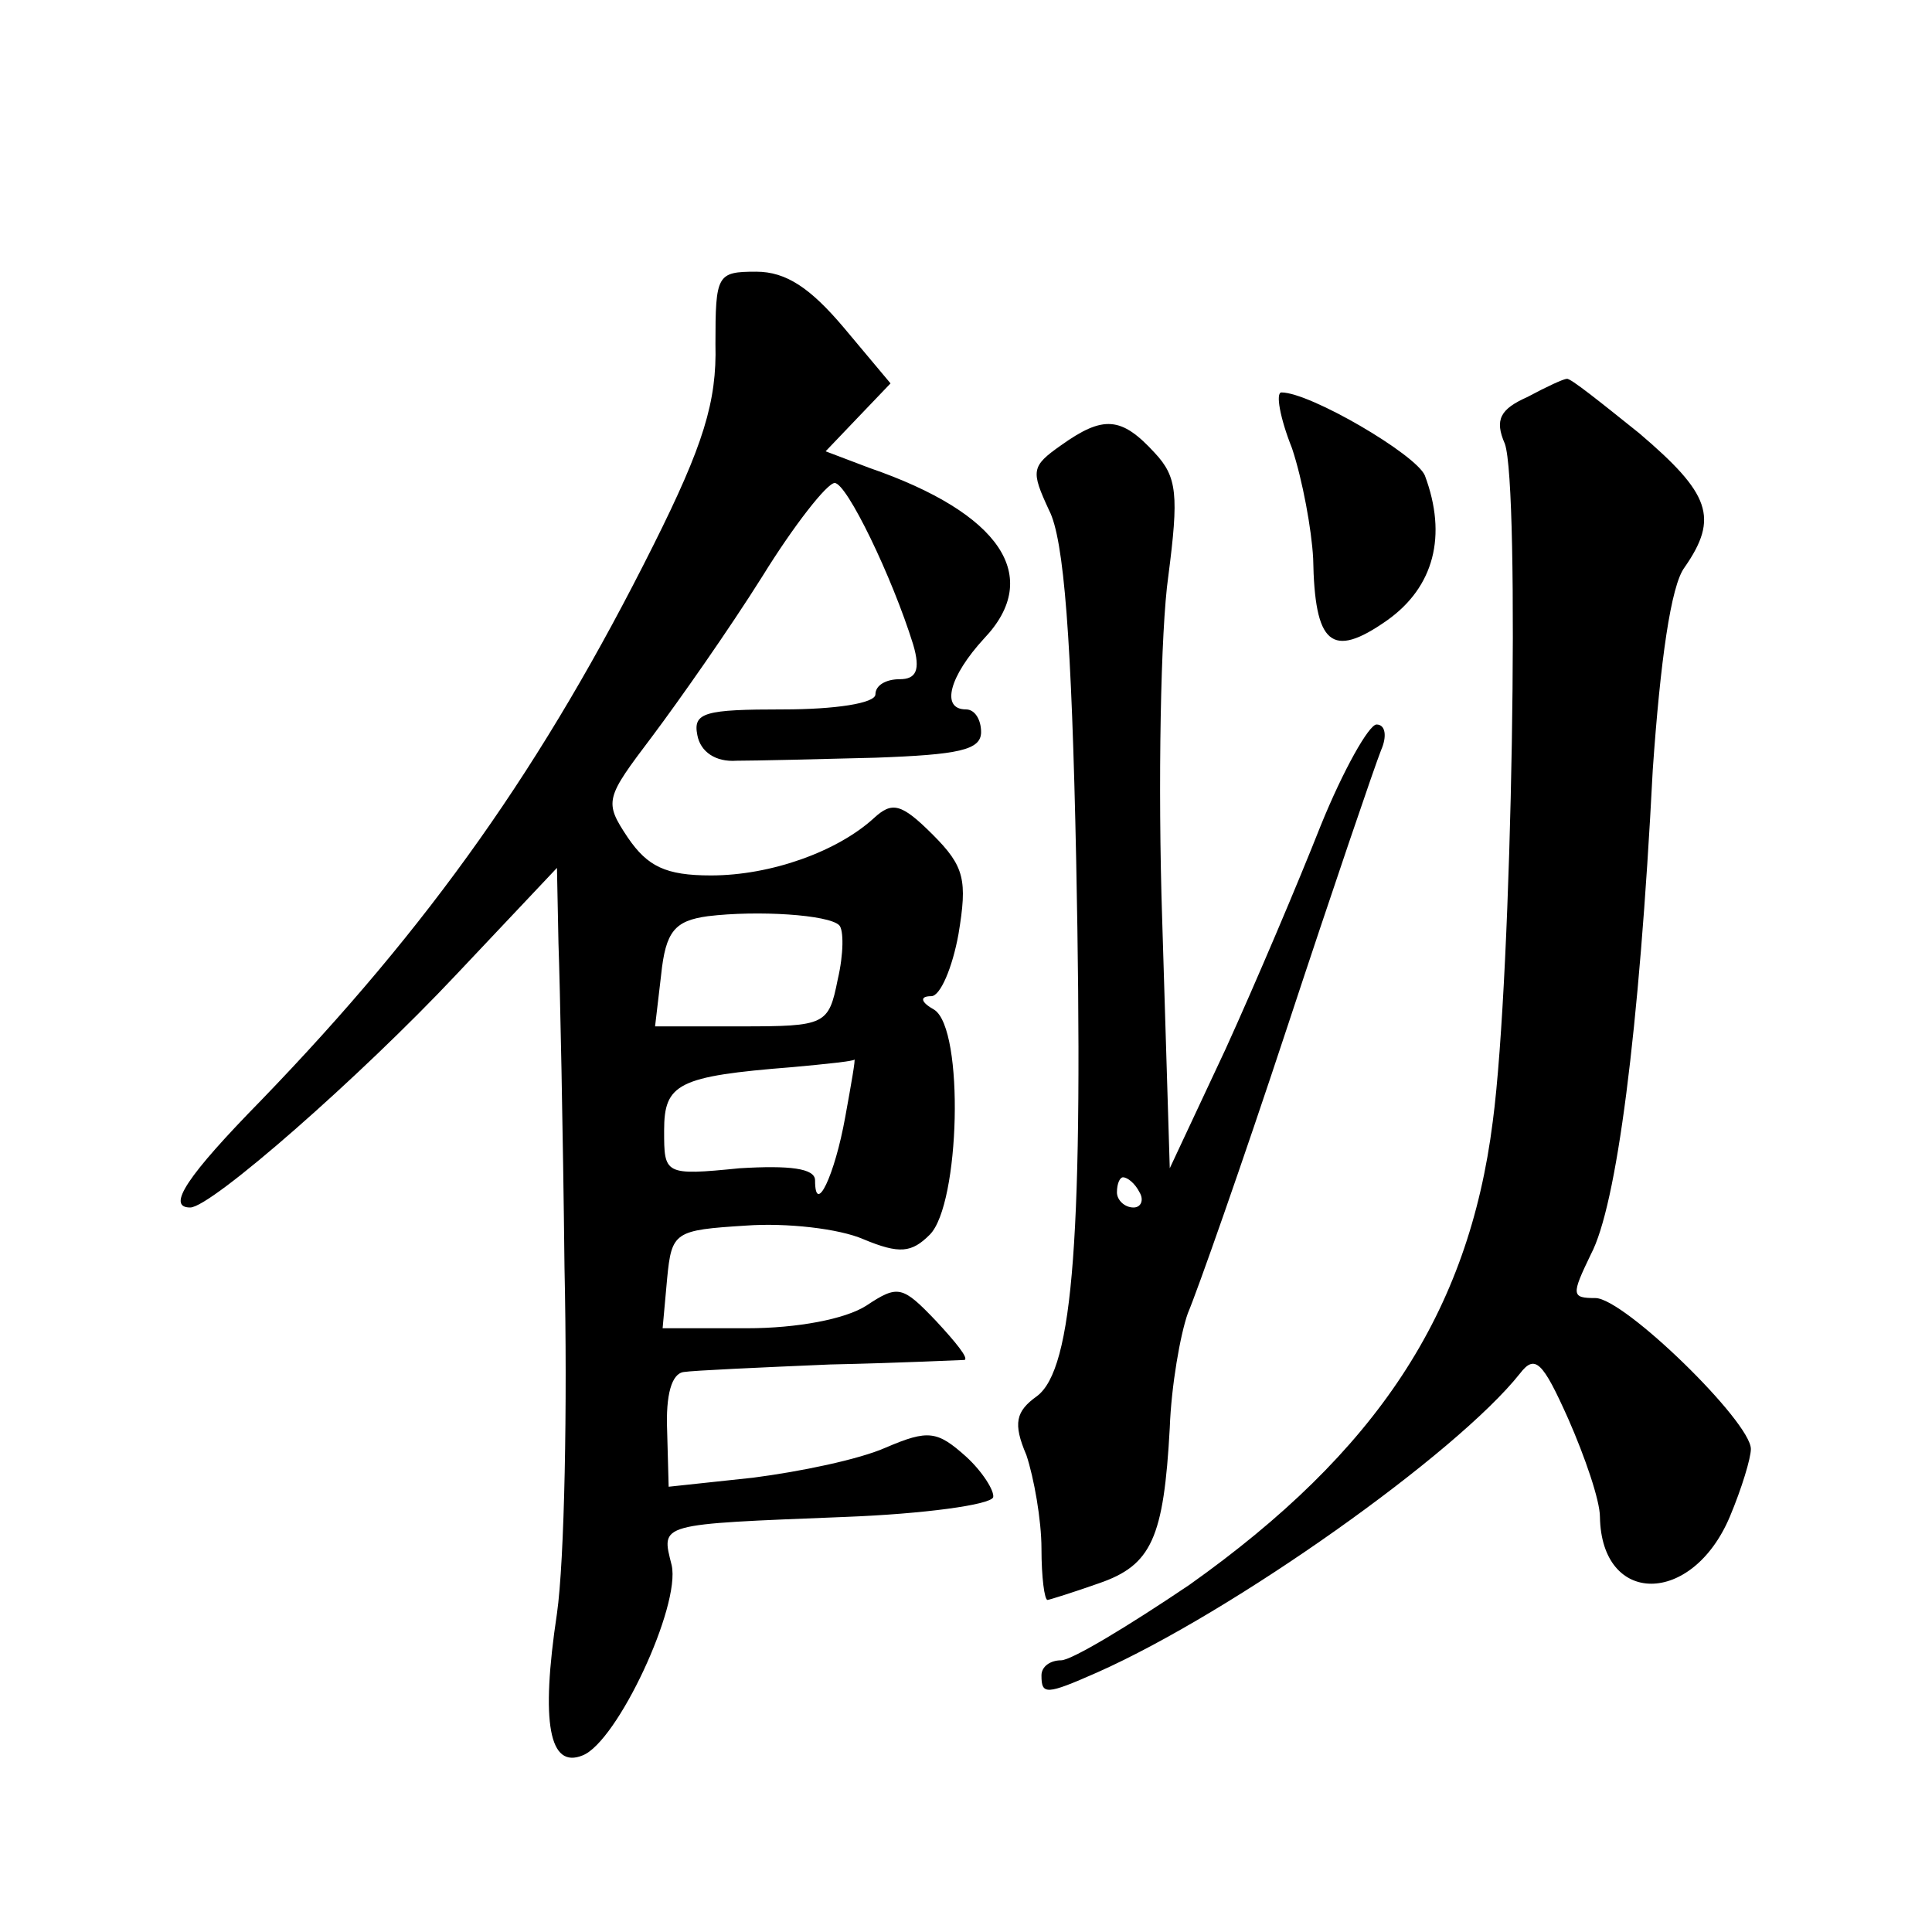 <?xml version="1.0" standalone="no"?>
<!DOCTYPE svg PUBLIC "-//W3C//DTD SVG 20010904//EN"
 "http://www.w3.org/TR/2001/REC-SVG-20010904/DTD/svg10.dtd">
<svg version="1.0" xmlns="http://www.w3.org/2000/svg"
 width="128pt" height="128pt" viewBox="0 0 128 128"
 preserveAspectRatio="xMidYMid meet">
<g transform="translate(0,128) scale(0.1,-0.1)"
fill="#0" stroke="none">
<path d="M474 1052 c1 -38 -8 -67 -41 -133 -73 -146 -148 -252 -260 -368 -49 -50
-63 -71 -47 -71 14 0 113 87 176 154 l67 71 1 -50 c1 -27 3 -124 4 -215 2 -91 0
-194 -5 -229 -11 -73 -5 -103 17 -94 23 9 65 99 59 126 -7 28 -10 27 115 32 52
2 96 8 98 13 1 4 -7 17 -18 27 -19 17 -25 18 -53 6 -18 -8 -57 -16 -88 -20 l-56
-6 -1 37 c-1 24 3 38 11 39 6 1 50 3 97 5 47 1 87 3 89 3 3 1 -6 12 -19 26 -22
23 -25 24 -46 10 -14 -9 -46 -15 -79 -15 l-56 0 3 33 c3 31 5 32 52 35 27 2 62
-2 78 -9 24 -10 32 -9 44 3 20 20 23 136 3 149 -9 5 -10 9 -2 9 6 0 14 19 18 41
6 36 4 45 -17 66 -21 21 -27 22 -39 11 -24 -22 -68 -38 -108 -38 -30 0 -42 6 -55
25 -16 24 -15 26 16 67 18 24 51 71 73 106 21 34 43 62 48 62 8 0 38 -62 52 -107
5 -17 2 -23 -9 -23 -9 0 -16 -4 -16 -10 0 -6 -27 -10 -61 -10 -52 0 -60 -2 -57
-17 2 -11 12 -18 26 -17 12 0 54 1 92 2 55 2 70 5 70 17 0 8 -4 15 -10 15 -17 0
-11 22 12 47 39 41 11 83 -76 113 l-29 11 21 22 22 23 -31 37 c-22 26 -38 37 -58
37 -26 0 -27 -2 -27 -48z m82 -385 c3 -3 3 -19 -1 -36 -6 -30 -8 -31 -64 -31 l-57
0 4 34 c3 29 9 36 31 39 33 4 80 1 87 -6z m4 -127 c-7 -39 -20 -66 -20 -42 0 8
-17 10 -50 8 -50 -5 -50 -4 -50 25 0 31 9 36 85 42 22 2 41 4 41 5 1 1 -2 -16 -6
-38z M1012 1017 c-18 -8 -22 -15 -15 -31 10 -28 5 -351 -8 -449 -16 -127 -77 -219
-201 -307 -40 -27 -78 -50 -85 -50 -7 0 -13 -4 -13 -10 0 -13 3 -13 37 2 90 40
238 145 280 198 10 13 15 8 32 -30 11 -25 21 -54 21 -65 1 -59 61 -59 86 0 8 19
14 39 14 45 0 18 -84 100 -103 100 -16 0 -16 2 -3 29 17 32 32 146 41 321 5 72
12 122 21 134 23 33 17 49 -30 89 -25 20 -46 37 -48 36 -2 0 -13 -5 -26 -12z M856
983 c7 -21 13 -54 14 -73 1 -57 12 -67 49 -41 31 22 40 56 25 96 -6 14 -76 55 -95
55 -4 0 -1 -17 7 -37z M703 985 c-20 -14 -20 -17 -8 -43 10 -19 15 -86 18 -232
5 -249 -2 -337 -26 -355 -14 -10 -16 -18 -7 -39 5 -15 10 -43 10 -62 0 -19 2 -34
4 -34 1 0 17 5 34 11 35 12 43 30 47 103 1 28 7 62 12 76 6 14 36 99 66 190 30
91 58 173 62 183 4 9 3 17 -3 17 -5 0 -22 -30 -37 -67 -15 -38 -43 -104 -63 -148
l-37 -79 -5 164 c-3 91 -1 193 4 228 7 54 6 66 -9 82 -22 24 -34 25 -62 5z m52
-495 c3 -5 1 -10 -4 -10 -6 0 -11 5 -11 10 0 6 2 10 4 10 3 0 8 -4 11 -10z"/>
</g>
</svg>
